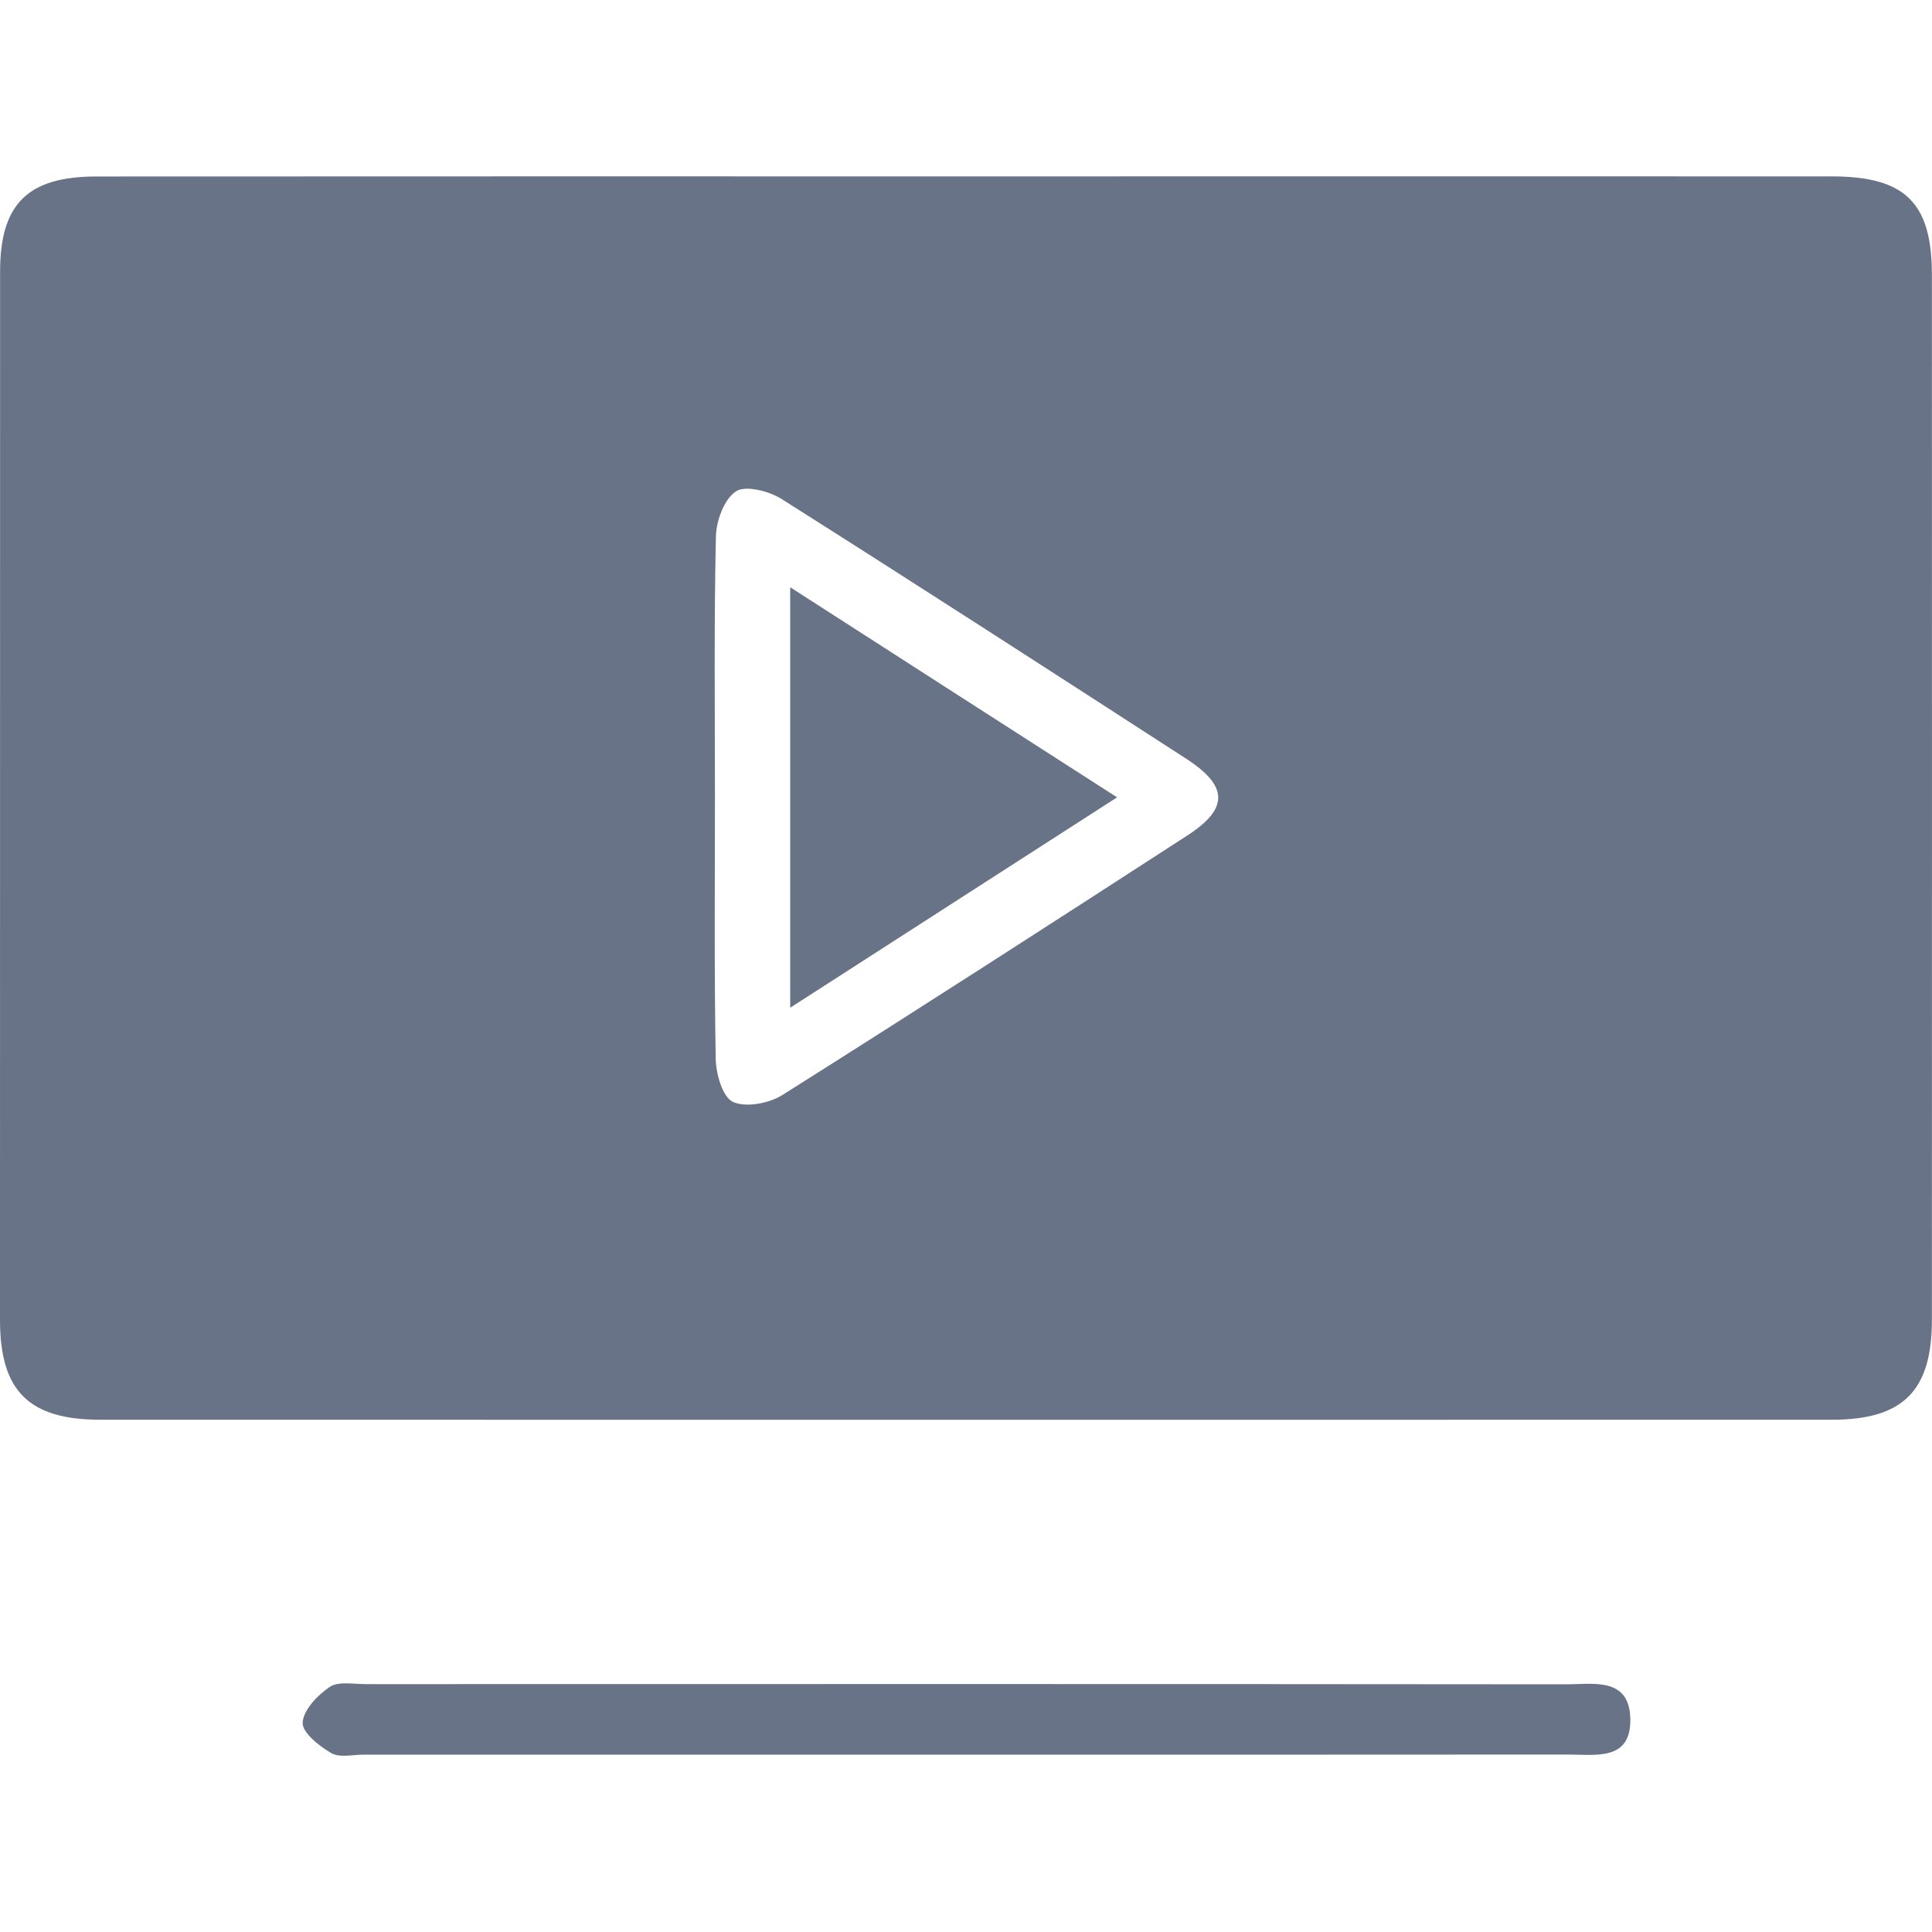 <?xml version="1.0" encoding="utf-8"?>
<!-- Generator: Adobe Illustrator 26.3.1, SVG Export Plug-In . SVG Version: 6.00 Build 0)  -->
<svg version="1.1" id="Layer_1" xmlns="http://www.w3.org/2000/svg" xmlns:xlink="http://www.w3.org/1999/xlink" x="0px" y="0px"
	 viewBox="0 0 200 200" style="enable-background:new 0 0 200 200;" xml:space="preserve">
<style type="text/css">
	.st0{fill:#697388;}
</style>
<g>
	<path class="st0" d="M99.98,18.26c29.88,0,59.76-0.01,89.64,0c7.61,0,10.37,2.72,10.37,10.2c0.01,36.06,0.01,72.11,0,108.17
		c0,7.35-2.98,10.34-10.34,10.34c-59.76,0.01-119.52,0.01-179.28,0c-7.38,0-10.37-2.98-10.37-10.31C0,100.47,0,64.29,0.01,28.11
		c0-7,2.87-9.84,9.96-9.84C39.97,18.25,69.98,18.26,99.98,18.26z M74.01,82.4c0,9.07-0.08,18.14,0.08,27.21
		c0.03,1.57,0.71,3.96,1.79,4.46c1.34,0.61,3.74,0.15,5.12-0.72c14.04-8.85,27.98-17.84,41.91-26.86c4.31-2.79,4.26-5.11-0.12-7.95
		c-13.93-9.01-27.87-18.02-41.89-26.89c-1.3-0.82-3.75-1.44-4.72-0.78c-1.23,0.82-2.04,3.05-2.07,4.69
		C73.91,64.51,74.01,73.46,74.01,82.4z"/>
	<path class="st0" d="M99.8,181.64c-20.71,0-41.42,0-62.14,0c-1.14,0-2.51,0.34-3.37-0.16c-1.25-0.73-3.02-2.13-2.96-3.16
		c0.08-1.31,1.54-2.84,2.8-3.69c0.9-0.6,2.46-0.29,3.73-0.29c41.42-0.01,82.85-0.02,124.27,0.02c2.78,0,6.55-0.78,6.64,3.57
		c0.09,4.41-3.62,3.69-6.46,3.7C141.48,181.65,120.64,181.64,99.8,181.64z"/>
	<path class="st0" d="M115.64,82.54c-11.45,7.37-22.36,14.4-33.84,21.78c0-14.69,0-28.77,0-43.53
		C93.08,68.05,104.07,75.11,115.64,82.54z"/>
</g>
</svg>

